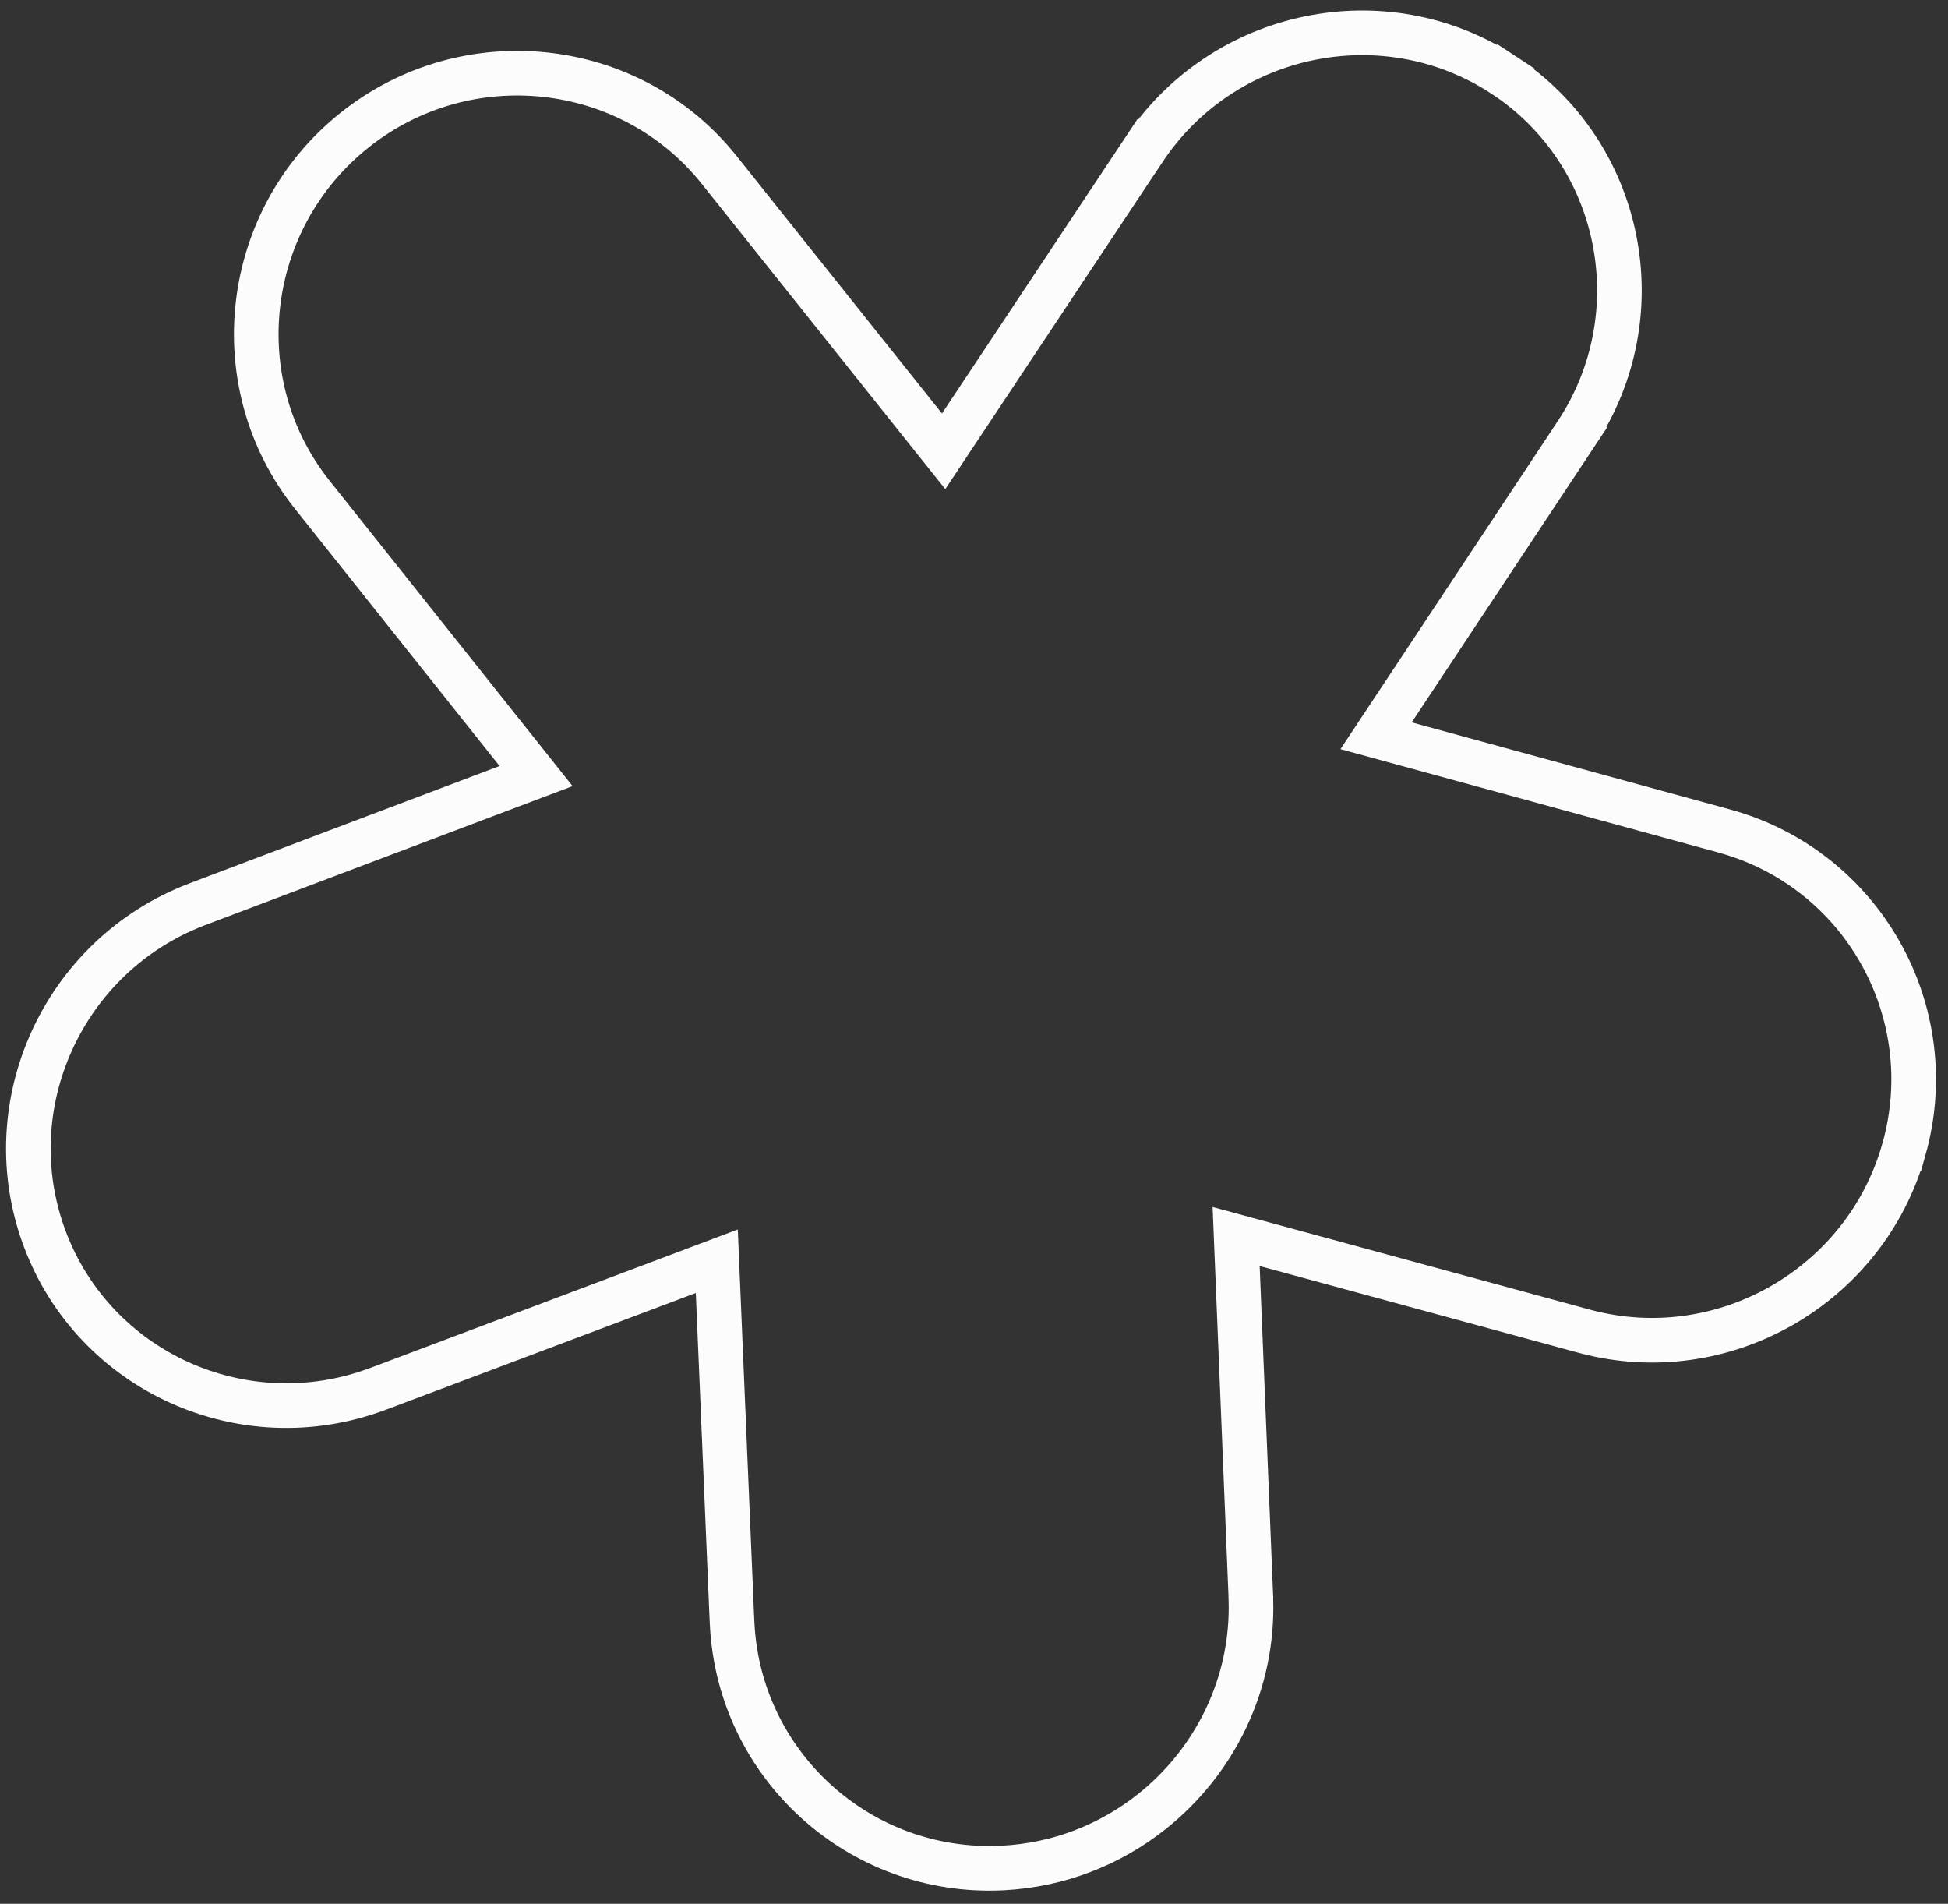 <?xml version="1.0" encoding="UTF-8"?> <svg xmlns="http://www.w3.org/2000/svg" width="131" height="128" viewBox="0 0 131 128" fill="none"><rect x="0" y="0" width="131" height="128" fill="#333333" stroke="none"/> <path d="M67.384 125.594L67.384 125.594C57.797 126.059 49.663 118.657 49.231 109.097L49.226 108.976L49.223 108.961L48.291 86.869L48.204 84.797L46.264 85.528L25.452 93.368C25.425 93.377 25.387 93.389 25.344 93.405C16.34 96.754 6.332 92.209 2.998 83.261L2.998 83.261C-0.333 74.324 4.223 64.279 13.183 60.829C13.231 60.814 13.28 60.795 13.329 60.774C13.343 60.768 13.359 60.761 13.376 60.754L34.126 52.905L36.05 52.178L34.769 50.568L20.988 33.25C20.988 33.25 20.988 33.25 20.988 33.25C15.027 25.758 16.297 14.766 23.844 8.749C31.392 2.732 42.391 3.946 48.359 11.419L62.174 28.734L63.458 30.342L64.596 28.628L76.92 10.077L75.671 9.247L76.92 10.077C82.263 2.035 93.124 -0.207 101.127 5.05L101.95 3.796L101.127 5.05C109.125 10.304 111.319 21.127 105.992 29.166L107.242 29.995L105.992 29.166L93.685 47.739L92.539 49.468L94.54 50.015L115.938 55.866L115.961 55.872L115.967 55.874L116.011 55.887C125.229 58.444 130.632 68.012 128.043 77.253L128.042 77.253C125.459 86.493 115.856 91.982 106.62 89.524C106.618 89.523 106.615 89.523 106.612 89.522C106.592 89.516 106.566 89.509 106.538 89.502C106.53 89.501 106.523 89.499 106.517 89.497L85.104 83.672L83.128 83.135L83.211 85.181L84.117 107.355L84.118 107.366L84.115 107.387L84.119 107.5C84.311 113.208 81.691 118.426 77.479 121.784C74.684 124.012 71.2 125.41 67.384 125.594Z" stroke="#FCFCFC" stroke-width="3"></path> </svg> 